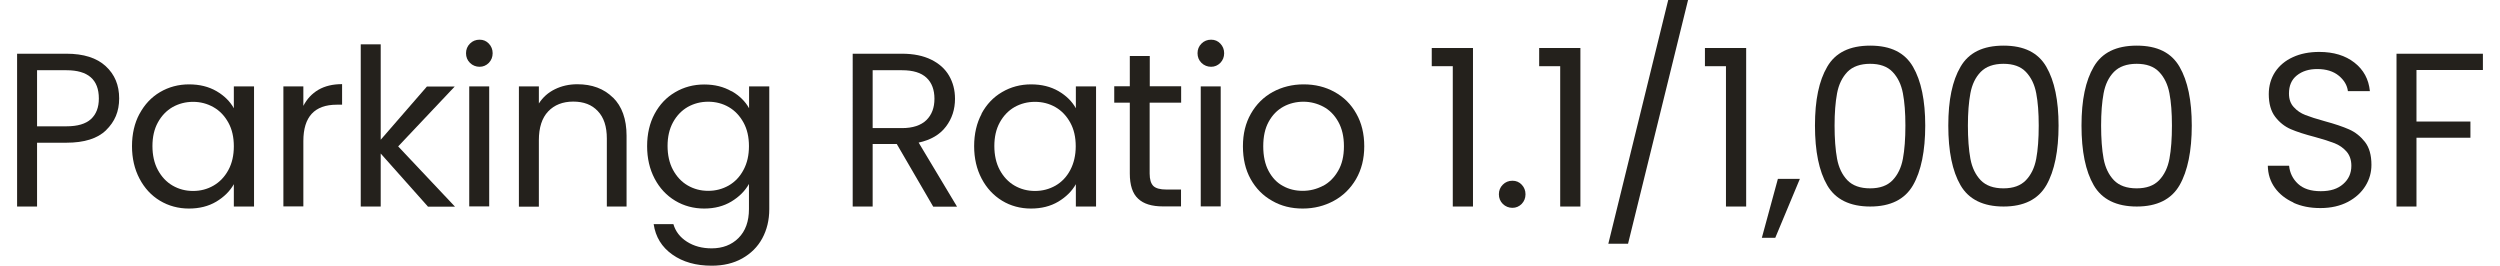 <?xml version="1.0" encoding="UTF-8"?><svg xmlns="http://www.w3.org/2000/svg" id="Layer_26508994f7d39e" data-name="Layer 2" viewBox="0 0 207.51 22.36" aria-hidden="true" width="207px" height="22px">
  <defs><linearGradient class="cerosgradient" data-cerosgradient="true" id="CerosGradient_id82e813ce1" gradientUnits="userSpaceOnUse" x1="50%" y1="100%" x2="50%" y2="0%"><stop offset="0%" stop-color="#d1d1d1"/><stop offset="100%" stop-color="#d1d1d1"/></linearGradient><linearGradient/>
    <style>
      .cls-1-6508994f7d39e{
        fill: #24211c;
        stroke-width: 0px;
      }
    </style>
  </defs>
  <path class="cls-1-6508994f7d39e" d="m7.5,10.95c-.73.71-1.85,1.06-3.35,1.06H1.68v5.37H0V4.52h4.15c1.45,0,2.55.35,3.31,1.05.76.7,1.13,1.6,1.13,2.71s-.37,1.96-1.1,2.67Zm-1.28-.93c.44-.41.66-.98.66-1.73,0-1.59-.91-2.38-2.73-2.38H1.68v4.72h2.47c.93,0,1.62-.2,2.07-.61Z"/>
  <path class="cls-1-6508994f7d39e" d="m10.31,9.57c.42-.78.99-1.39,1.72-1.82.73-.43,1.55-.65,2.44-.65s1.65.19,2.31.57c.65.38,1.14.86,1.46,1.44v-1.84h1.7v10.11h-1.7v-1.88c-.33.59-.83,1.08-1.48,1.47-.66.39-1.42.58-2.3.58s-1.71-.22-2.44-.66-1.3-1.06-1.72-1.86c-.42-.8-.63-1.71-.63-2.73s.21-1.94.63-2.72Zm7.47.75c-.31-.56-.72-1-1.25-1.3s-1.1-.45-1.72-.45-1.2.15-1.72.44c-.52.3-.93.73-1.24,1.29s-.46,1.23-.46,1.99.15,1.45.46,2.02.72,1.01,1.24,1.31c.52.3,1.09.45,1.72.45s1.2-.15,1.72-.45.94-.74,1.25-1.31c.31-.57.46-1.24.46-2s-.15-1.43-.46-1.99Z"/>
  <path class="cls-1-6508994f7d39e" d="m25.35,7.56c.55-.32,1.21-.48,2-.48v1.73h-.44c-1.88,0-2.82,1.02-2.82,3.06v5.5h-1.68V7.27h1.68v1.64c.3-.58.72-1.03,1.26-1.35Z"/>
  <path class="cls-1-6508994f7d39e" d="m34.57,17.38l-3.97-4.46v4.46h-1.68V3.73h1.68v8.03l3.89-4.48h2.34l-4.76,5.04,4.78,5.07h-2.29Z"/>
  <path class="cls-1-6508994f7d39e" d="m38.11,5.29c-.22-.22-.33-.49-.33-.81s.11-.59.33-.81.49-.33.81-.33.57.11.78.33c.21.22.32.49.32.81s-.11.59-.32.81c-.22.22-.48.33-.78.33s-.59-.11-.81-.33Zm1.62,1.97v10.11h-1.68V7.27h1.68Z"/>
  <path class="cls-1-6508994f7d39e" d="m50.14,8.2c.76.74,1.15,1.82,1.15,3.22v5.96h-1.66v-5.72c0-1.01-.25-1.78-.76-2.31-.5-.54-1.19-.8-2.07-.8s-1.59.28-2.11.83-.78,1.36-.78,2.42v5.59h-1.68V7.27h1.68v1.44c.33-.52.78-.92,1.35-1.2.57-.28,1.2-.42,1.89-.42,1.23,0,2.23.37,2.99,1.12Z"/>
  <path class="cls-1-6508994f7d39e" d="m60.13,7.67c.66.38,1.15.86,1.47,1.44v-1.84h1.7v10.33c0,.92-.2,1.74-.59,2.46s-.96,1.28-1.69,1.69c-.73.41-1.59.61-2.56.61-1.33,0-2.43-.31-3.32-.94-.89-.63-1.41-1.48-1.57-2.56h1.66c.18.62.56,1.11,1.14,1.48.58.37,1.27.56,2.08.56.92,0,1.68-.29,2.26-.87.58-.58.88-1.39.88-2.43v-2.12c-.33.59-.82,1.08-1.48,1.48-.65.39-1.41.59-2.29.59s-1.71-.22-2.44-.66-1.31-1.06-1.73-1.86c-.42-.8-.63-1.71-.63-2.73s.21-1.94.63-2.72c.42-.78.99-1.39,1.73-1.82.73-.43,1.55-.65,2.44-.65s1.64.19,2.3.57Zm1,2.64c-.31-.56-.72-1-1.24-1.3-.52-.3-1.1-.45-1.73-.45s-1.2.15-1.72.44c-.52.3-.93.73-1.24,1.29-.31.57-.46,1.23-.46,1.99s.15,1.45.46,2.02c.31.57.72,1.01,1.24,1.31s1.09.45,1.72.45,1.2-.15,1.73-.45c.52-.3.94-.74,1.24-1.31.31-.57.46-1.24.46-2s-.15-1.43-.46-1.99Z"/>
  <path class="cls-1-6508994f7d39e" d="m77.09,17.38l-3.06-5.26h-2.03v5.26h-1.68V4.52h4.15c.97,0,1.79.17,2.46.5s1.17.78,1.5,1.35c.33.57.5,1.21.5,1.94,0,.89-.25,1.67-.76,2.34-.51.68-1.28,1.13-2.3,1.35l3.23,5.39h-2.01Zm-5.09-6.6h2.47c.91,0,1.59-.23,2.05-.67.46-.45.68-1.05.68-1.8s-.22-1.35-.67-1.77c-.45-.42-1.13-.63-2.06-.63h-2.47v4.87Z"/>
  <path class="cls-1-6508994f7d39e" d="m81.16,9.57c.42-.78.99-1.39,1.73-1.82.73-.43,1.55-.65,2.44-.65s1.65.19,2.31.57c.65.38,1.14.86,1.46,1.44v-1.84h1.7v10.11h-1.7v-1.88c-.33.59-.83,1.08-1.48,1.47-.66.39-1.42.58-2.3.58s-1.71-.22-2.43-.66-1.3-1.06-1.72-1.86-.63-1.71-.63-2.73.21-1.94.63-2.72Zm7.47.75c-.31-.56-.72-1-1.24-1.3-.52-.3-1.1-.45-1.73-.45s-1.2.15-1.72.44c-.52.3-.93.73-1.24,1.29s-.46,1.23-.46,1.99.15,1.45.46,2.02.72,1.01,1.24,1.31c.52.3,1.09.45,1.72.45s1.2-.15,1.73-.45c.52-.3.94-.74,1.24-1.31s.46-1.24.46-2-.15-1.43-.46-1.99Z"/>
  <path class="cls-1-6508994f7d39e" d="m95.31,8.65v5.96c0,.49.11.84.31,1.04.21.2.57.3,1.09.3h1.24v1.42h-1.51c-.94,0-1.64-.21-2.1-.65-.47-.43-.7-1.14-.7-2.12v-5.96h-1.31v-1.38h1.31v-2.55h1.68v2.55h2.64v1.38h-2.64Z"/>
  <path class="cls-1-6508994f7d39e" d="m99.67,5.29c-.22-.22-.33-.49-.33-.81s.11-.59.33-.81.49-.33.81-.33.57.11.78.33c.21.22.32.49.32.81s-.11.59-.32.81c-.22.22-.48.33-.78.33s-.59-.11-.81-.33Zm1.62,1.97v10.11h-1.68V7.27h1.68Z"/>
  <path class="cls-1-6508994f7d39e" d="m105.62,16.9c-.77-.43-1.37-1.04-1.81-1.83-.44-.79-.65-1.71-.65-2.76s.22-1.95.67-2.74c.45-.79,1.06-1.4,1.84-1.83.78-.42,1.64-.64,2.6-.64s1.83.21,2.6.64c.77.42,1.39,1.03,1.83,1.82.45.79.67,1.7.67,2.75s-.23,1.96-.69,2.76c-.46.79-1.09,1.41-1.87,1.83-.79.43-1.66.65-2.62.65s-1.81-.21-2.57-.65Zm4.27-1.25c.53-.28.96-.71,1.28-1.27.33-.56.49-1.25.49-2.07s-.16-1.5-.48-2.07c-.32-.57-.74-.99-1.25-1.26s-1.08-.42-1.68-.42-1.18.14-1.69.42c-.51.28-.92.7-1.23,1.26s-.46,1.25-.46,2.07.15,1.52.45,2.08c.3.56.7.99,1.21,1.26.5.28,1.06.41,1.66.41s1.17-.14,1.7-.42Z"/>
  <path class="cls-1-6508994f7d39e" d="m119.05,5.57v-1.53h3.47v13.34h-1.7V5.57h-1.77Z"/>
  <path class="cls-1-6508994f7d39e" d="m125.03,17.16c-.22-.22-.33-.49-.33-.81s.11-.59.33-.81.49-.33.81-.33.57.11.78.33c.21.22.32.49.32.81s-.11.59-.32.81c-.22.22-.48.33-.78.33s-.59-.11-.81-.33Z"/>
  <path class="cls-1-6508994f7d39e" d="m128.09,5.57v-1.53h3.47v13.34h-1.7V5.57h-1.77Z"/>
  <path class="cls-1-6508994f7d39e" d="m140.62,0l-5.05,20.51h-1.66l5.04-20.51h1.68Z"/>
  <path class="cls-1-6508994f7d39e" d="m142.04,5.57v-1.53h3.47v13.34h-1.7V5.57h-1.77Z"/>
  <path class="cls-1-6508994f7d39e" d="m150.03,15.05l-2.07,4.96h-1.13l1.35-4.96h1.84Z"/>
  <path class="cls-1-6508994f7d39e" d="m152.33,5.62c.69-1.19,1.89-1.78,3.62-1.78s2.91.59,3.6,1.78c.69,1.19,1.03,2.84,1.03,4.95s-.34,3.82-1.03,5.02c-.69,1.19-1.89,1.79-3.6,1.79s-2.93-.6-3.62-1.79c-.69-1.19-1.03-2.86-1.03-5.02s.34-3.77,1.03-4.95Zm6.37,2.23c-.14-.74-.43-1.34-.87-1.8-.44-.46-1.07-.68-1.89-.68s-1.47.23-1.91.68c-.43.45-.73,1.05-.87,1.8-.14.75-.21,1.65-.21,2.72s.07,2.04.21,2.79c.14.75.43,1.35.87,1.81.44.45,1.07.68,1.91.68s1.45-.23,1.89-.68c.44-.46.73-1.06.87-1.81s.21-1.68.21-2.79-.07-1.98-.21-2.72Z"/>
  <path class="cls-1-6508994f7d39e" d="m163.55,5.62c.69-1.19,1.89-1.78,3.62-1.78s2.91.59,3.6,1.78c.69,1.19,1.03,2.84,1.03,4.95s-.34,3.82-1.03,5.02c-.69,1.19-1.89,1.79-3.6,1.79s-2.93-.6-3.62-1.79c-.69-1.19-1.03-2.86-1.03-5.02s.34-3.77,1.03-4.95Zm6.37,2.23c-.14-.74-.43-1.34-.87-1.8-.44-.46-1.07-.68-1.89-.68s-1.47.23-1.91.68c-.44.45-.73,1.05-.87,1.8-.14.75-.21,1.65-.21,2.72s.07,2.04.21,2.79c.14.75.43,1.35.87,1.81.44.45,1.07.68,1.91.68s1.45-.23,1.89-.68c.44-.46.73-1.06.87-1.81s.21-1.68.21-2.79-.07-1.98-.21-2.72Z"/>
  <path class="cls-1-6508994f7d39e" d="m174.76,5.62c.69-1.19,1.89-1.78,3.62-1.78s2.91.59,3.6,1.78c.69,1.19,1.03,2.84,1.03,4.95s-.34,3.82-1.03,5.02c-.69,1.19-1.89,1.79-3.6,1.79s-2.93-.6-3.62-1.79c-.69-1.19-1.03-2.86-1.03-5.02s.34-3.77,1.03-4.95Zm6.37,2.23c-.14-.74-.43-1.34-.87-1.8-.44-.46-1.07-.68-1.89-.68s-1.47.23-1.91.68c-.44.45-.73,1.05-.87,1.8-.14.75-.21,1.65-.21,2.72s.07,2.04.21,2.79c.14.75.43,1.35.87,1.81.44.45,1.07.68,1.91.68s1.45-.23,1.89-.68c.44-.46.73-1.06.87-1.81s.21-1.68.21-2.79-.07-1.98-.21-2.72Z"/>
  <path class="cls-1-6508994f7d39e" d="m191.58,17.05c-.67-.3-1.2-.72-1.58-1.25-.38-.53-.58-1.15-.59-1.85h1.79c.06.6.31,1.11.75,1.52.44.41,1.07.62,1.91.62s1.43-.2,1.89-.6c.46-.4.69-.91.69-1.54,0-.49-.14-.89-.41-1.2s-.61-.54-1.01-.7c-.41-.16-.95-.33-1.64-.52-.85-.22-1.53-.44-2.04-.66-.51-.22-.95-.57-1.31-1.04-.36-.47-.54-1.11-.54-1.91,0-.7.18-1.32.53-1.86.36-.54.86-.96,1.5-1.25.65-.3,1.39-.44,2.22-.44,1.21,0,2.19.3,2.96.9.77.6,1.2,1.4,1.3,2.4h-1.85c-.06-.49-.32-.93-.77-1.3-.45-.37-1.06-.56-1.81-.56-.7,0-1.27.18-1.72.54s-.66.87-.66,1.52c0,.47.13.85.4,1.14.27.3.59.52.98.67.39.15.93.33,1.63.52.85.23,1.53.46,2.05.69.52.23.96.58,1.33,1.05.37.47.55,1.12.55,1.93,0,.63-.16,1.22-.5,1.77s-.82,1-1.48,1.35c-.65.34-1.42.52-2.31.52s-1.61-.15-2.28-.45Z"/>
  <path class="cls-1-6508994f7d39e" d="m207.51,4.52v1.37h-5.59v4.34h4.54v1.36h-4.54v5.79h-1.68V4.52h7.27Z"/>
</svg>
